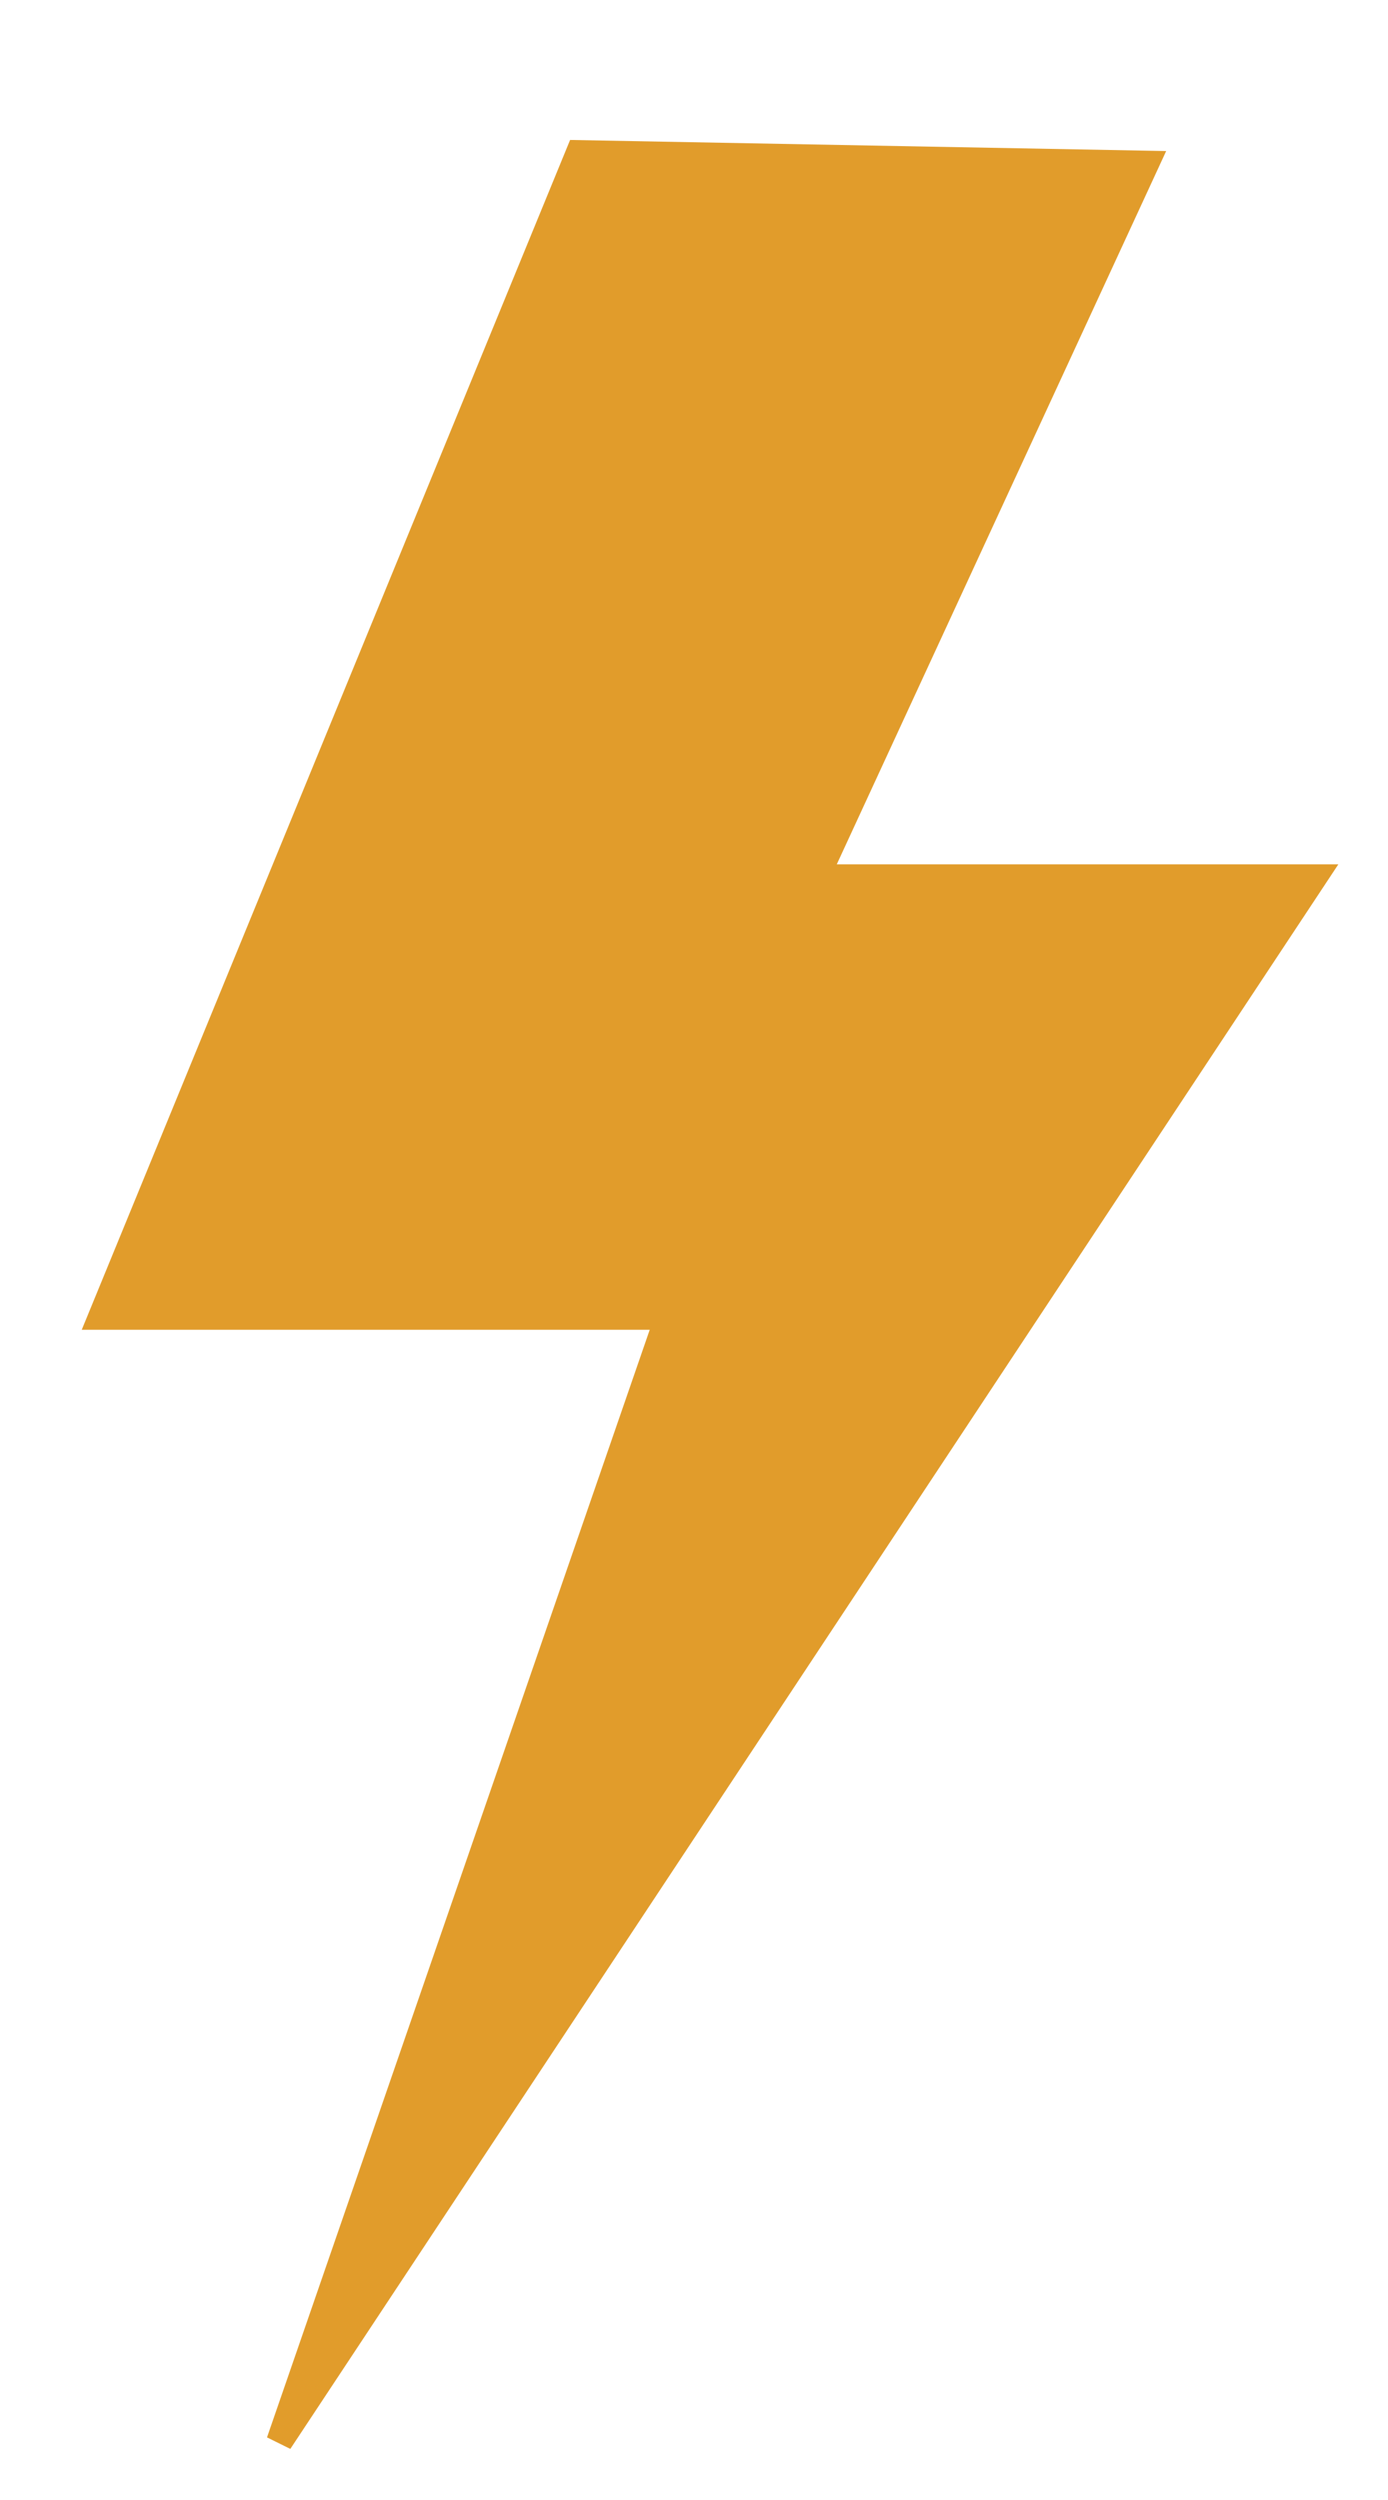 <?xml version="1.0" encoding="UTF-8" standalone="no"?>
<!-- Created with Inkscape (http://www.inkscape.org/) -->

<svg
   version="1.1"
   id="svg824"
   xml:space="preserve"
   width="10"
   height="18"
   viewBox="0 0 10 18"
   xmlns="http://www.w3.org/2000/svg"
   xmlns:svg="http://www.w3.org/2000/svg"><defs
     id="defs828"><clipPath
       clipPathUnits="userSpaceOnUse"
       id="clipPath840"><path
         d="m 860,6590 h 1290 v 280 H 860 Z"
         id="path838" /></clipPath></defs><g
     id="g830"
     transform="matrix(1.333,0,0,-1.333,0,1122.667)"><g
       id="g832"
       transform="scale(0.1)"><path
         style="fill:#e19c2b;fill-opacity:1;stroke:#e19c2b;stroke-width:1.417;stroke-linecap:butt;stroke-linejoin:miter;stroke-miterlimit:4;stroke-dasharray:none;stroke-opacity:1"
         d="M 31.284,8413.831 5.475,8350.991 H 36.111 l -21.01,-60.766 55.915,84.488 h -26.898 l 17.813,38.548 z"
         id="path11983" /></g></g></svg>

